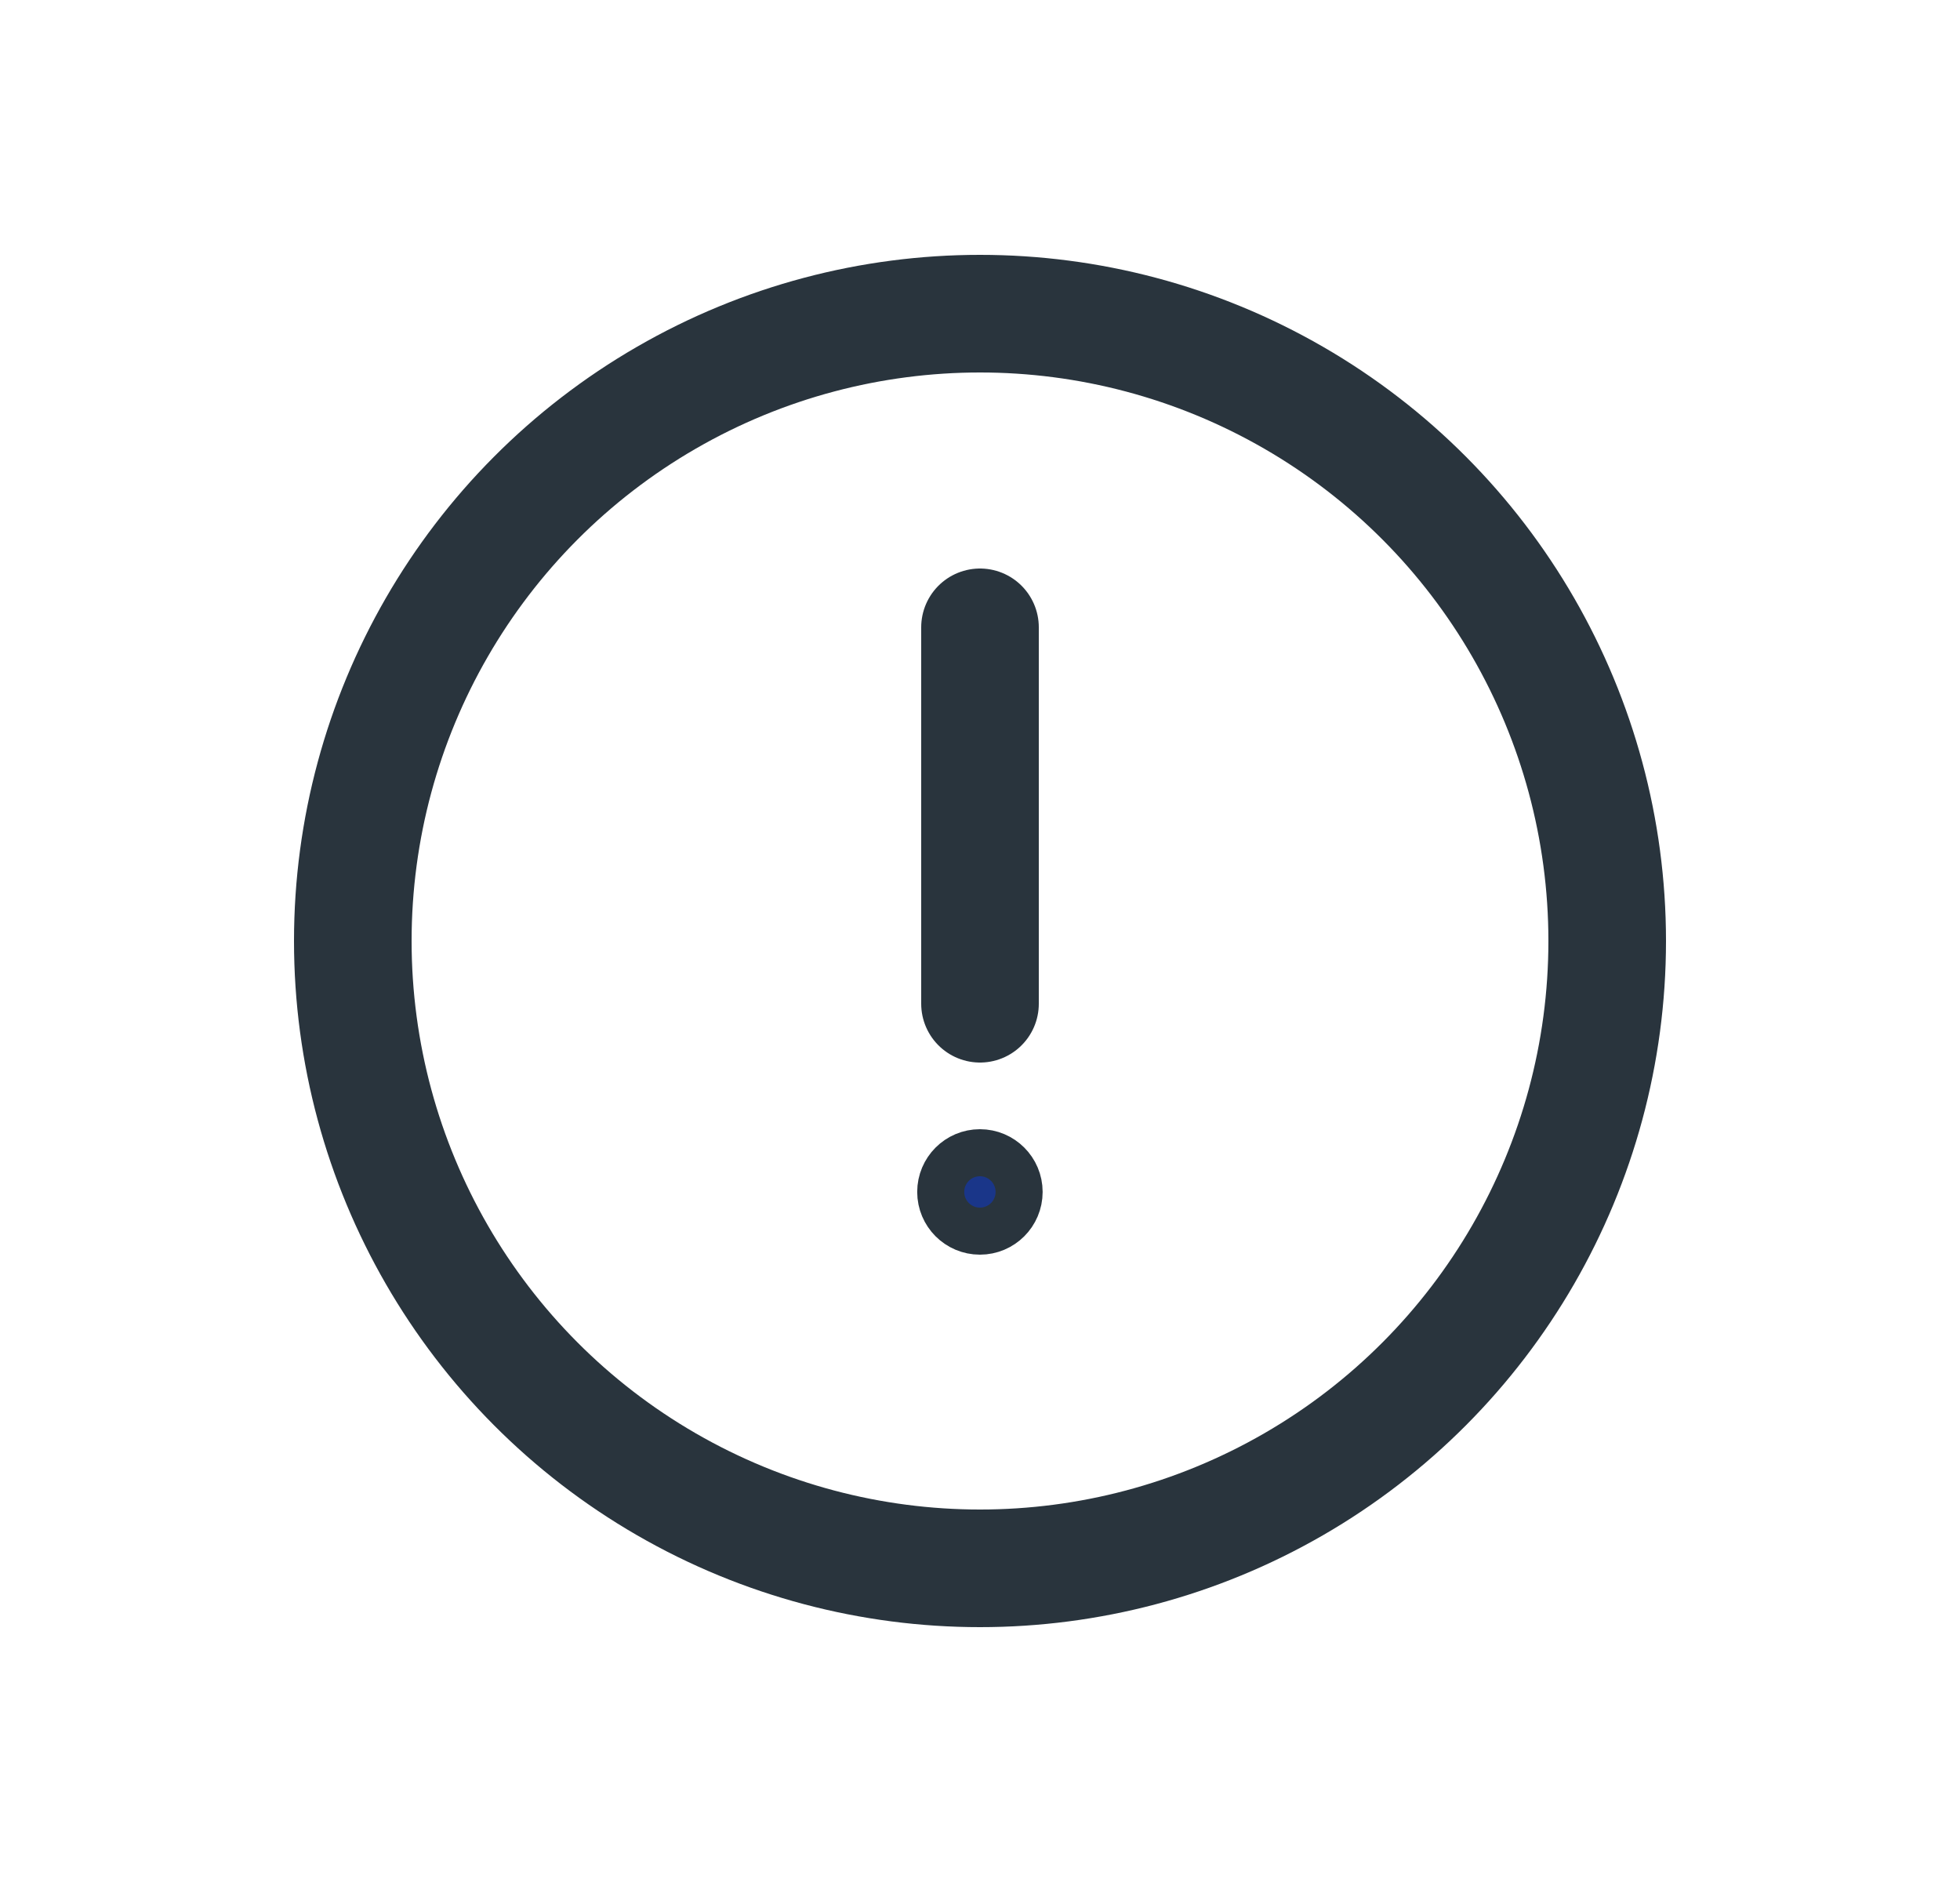 <svg width="25" height="24" viewBox="0 0 25 24" fill="none" xmlns="http://www.w3.org/2000/svg">
<circle cx="12.5" cy="12" r="8" stroke="#29343D" stroke-width="1.5"/>
<path d="M12.5 8V12.8" stroke="#29343D" stroke-width="1.5" stroke-linecap="round"/>
<circle cx="12.499" cy="15.2" r="0.5" fill="#1A3689" stroke="#29343D" stroke-width="0.6"/>
</svg>

